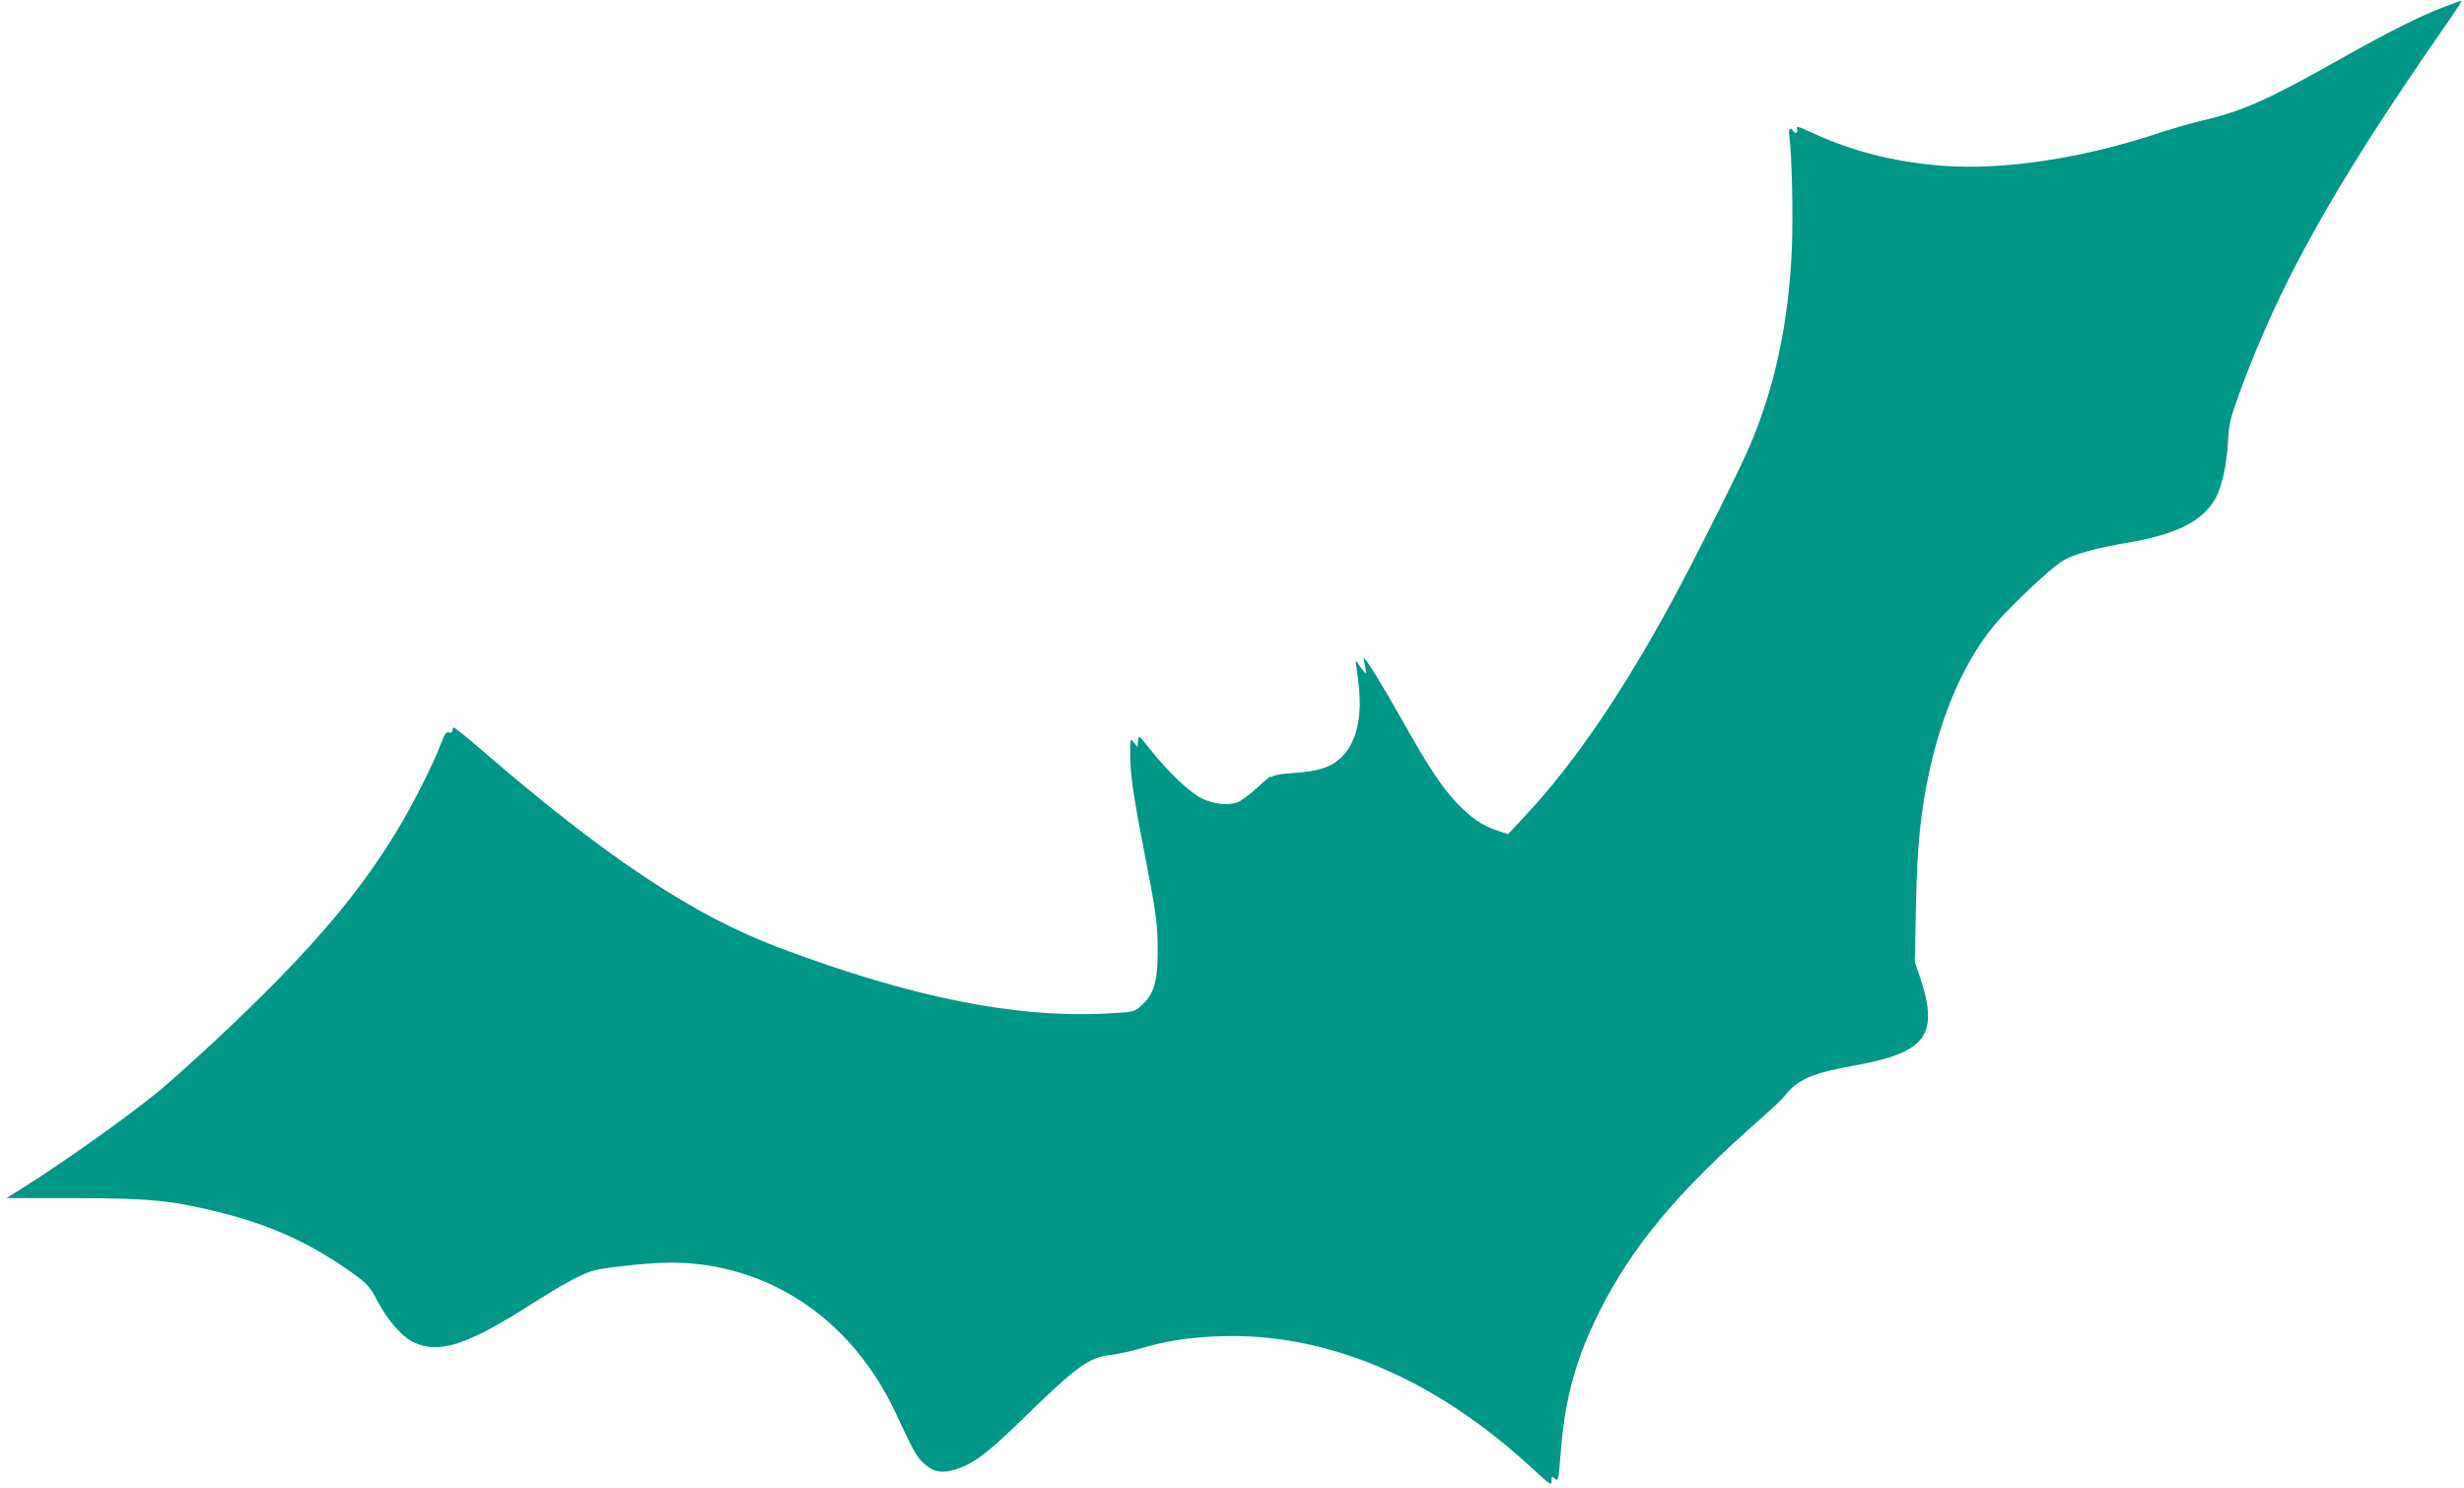 <?xml version="1.0" standalone="no"?>
<!DOCTYPE svg PUBLIC "-//W3C//DTD SVG 20010904//EN"
 "http://www.w3.org/TR/2001/REC-SVG-20010904/DTD/svg10.dtd">
<svg version="1.0" xmlns="http://www.w3.org/2000/svg"
 width="1280pt" height="773pt" viewBox="0 0 1280 773"
 preserveAspectRatio="xMidYMid meet">
<g transform="translate(0,773) scale(0.1,-0.1)"
fill="#009688" stroke="none">
<path d="M12696 7694 c-129 -50 -301 -136 -546 -275 -365 -206 -505 -268 -705
-314 -55 -13 -155 -42 -223 -64 -404 -135 -819 -197 -1135 -172 -250 20 -466
75 -673 171 -74 34 -84 37 -79 20 7 -21 -9 -28 -20 -10 -15 24 -26 8 -20 -27
13 -83 21 -418 13 -592 -17 -374 -85 -699 -212 -1003 -42 -103 -250 -521 -379
-763 -268 -504 -537 -901 -799 -1179 l-84 -90 -54 18 c-78 25 -139 67 -213
145 -81 86 -147 187 -287 436 -101 179 -185 315 -194 315 -2 0 0 -17 5 -37 4
-21 6 -39 4 -41 -2 -2 -15 14 -30 35 -24 34 -26 35 -21 11 3 -14 10 -67 15
-116 18 -173 -18 -305 -102 -377 -52 -44 -110 -62 -234 -71 -54 -3 -104 -11
-110 -17 -7 -5 -13 -6 -13 -2 0 4 -31 -22 -69 -58 -39 -36 -86 -70 -106 -77
-49 -16 -123 -7 -183 22 -60 29 -175 139 -261 247 -65 83 -66 83 -69 52 l-3
-32 -19 23 c-19 23 -19 23 -19 -57 -1 -100 16 -218 73 -510 64 -329 70 -375
70 -520 0 -155 -20 -221 -83 -278 -39 -35 -39 -35 -167 -42 -480 -28 -1026 81
-1719 342 -446 168 -898 469 -1544 1027 -74 64 -139 116 -143 116 -4 0 -8 -7
-8 -16 0 -10 -6 -13 -18 -10 -14 5 -22 -7 -41 -57 -42 -111 -147 -319 -228
-452 -211 -348 -473 -650 -943 -1090 -113 -105 -244 -223 -292 -262 -171 -140
-498 -372 -713 -507 l-81 -51 346 0 c397 0 515 -12 765 -75 273 -68 483 -167
702 -326 63 -47 77 -63 114 -134 49 -94 124 -182 182 -211 130 -67 277 -21
600 184 181 115 279 169 342 186 67 17 294 41 400 41 505 -1 942 -294 1170
-786 90 -193 107 -224 145 -258 50 -45 93 -53 166 -30 91 28 167 86 348 263
277 270 344 320 455 331 36 4 105 19 153 33 132 39 247 58 408 64 557 22 1122
-216 1632 -688 91 -84 98 -89 98 -63 0 25 1 26 18 11 17 -16 18 -9 30 141 21
273 77 478 197 720 173 347 409 630 850 1017 50 44 101 93 115 110 68 87 144
120 369 160 368 66 435 158 335 458 l-27 80 6 291 c6 315 25 496 73 714 77
343 215 628 391 807 146 149 260 251 310 278 61 32 162 59 328 88 248 42 383
109 451 224 35 60 61 176 68 298 5 97 11 120 60 256 204 560 491 1075 1043
1870 63 90 113 165 111 166 -2 2 -43 -12 -92 -31z"/>
</g>
</svg>
